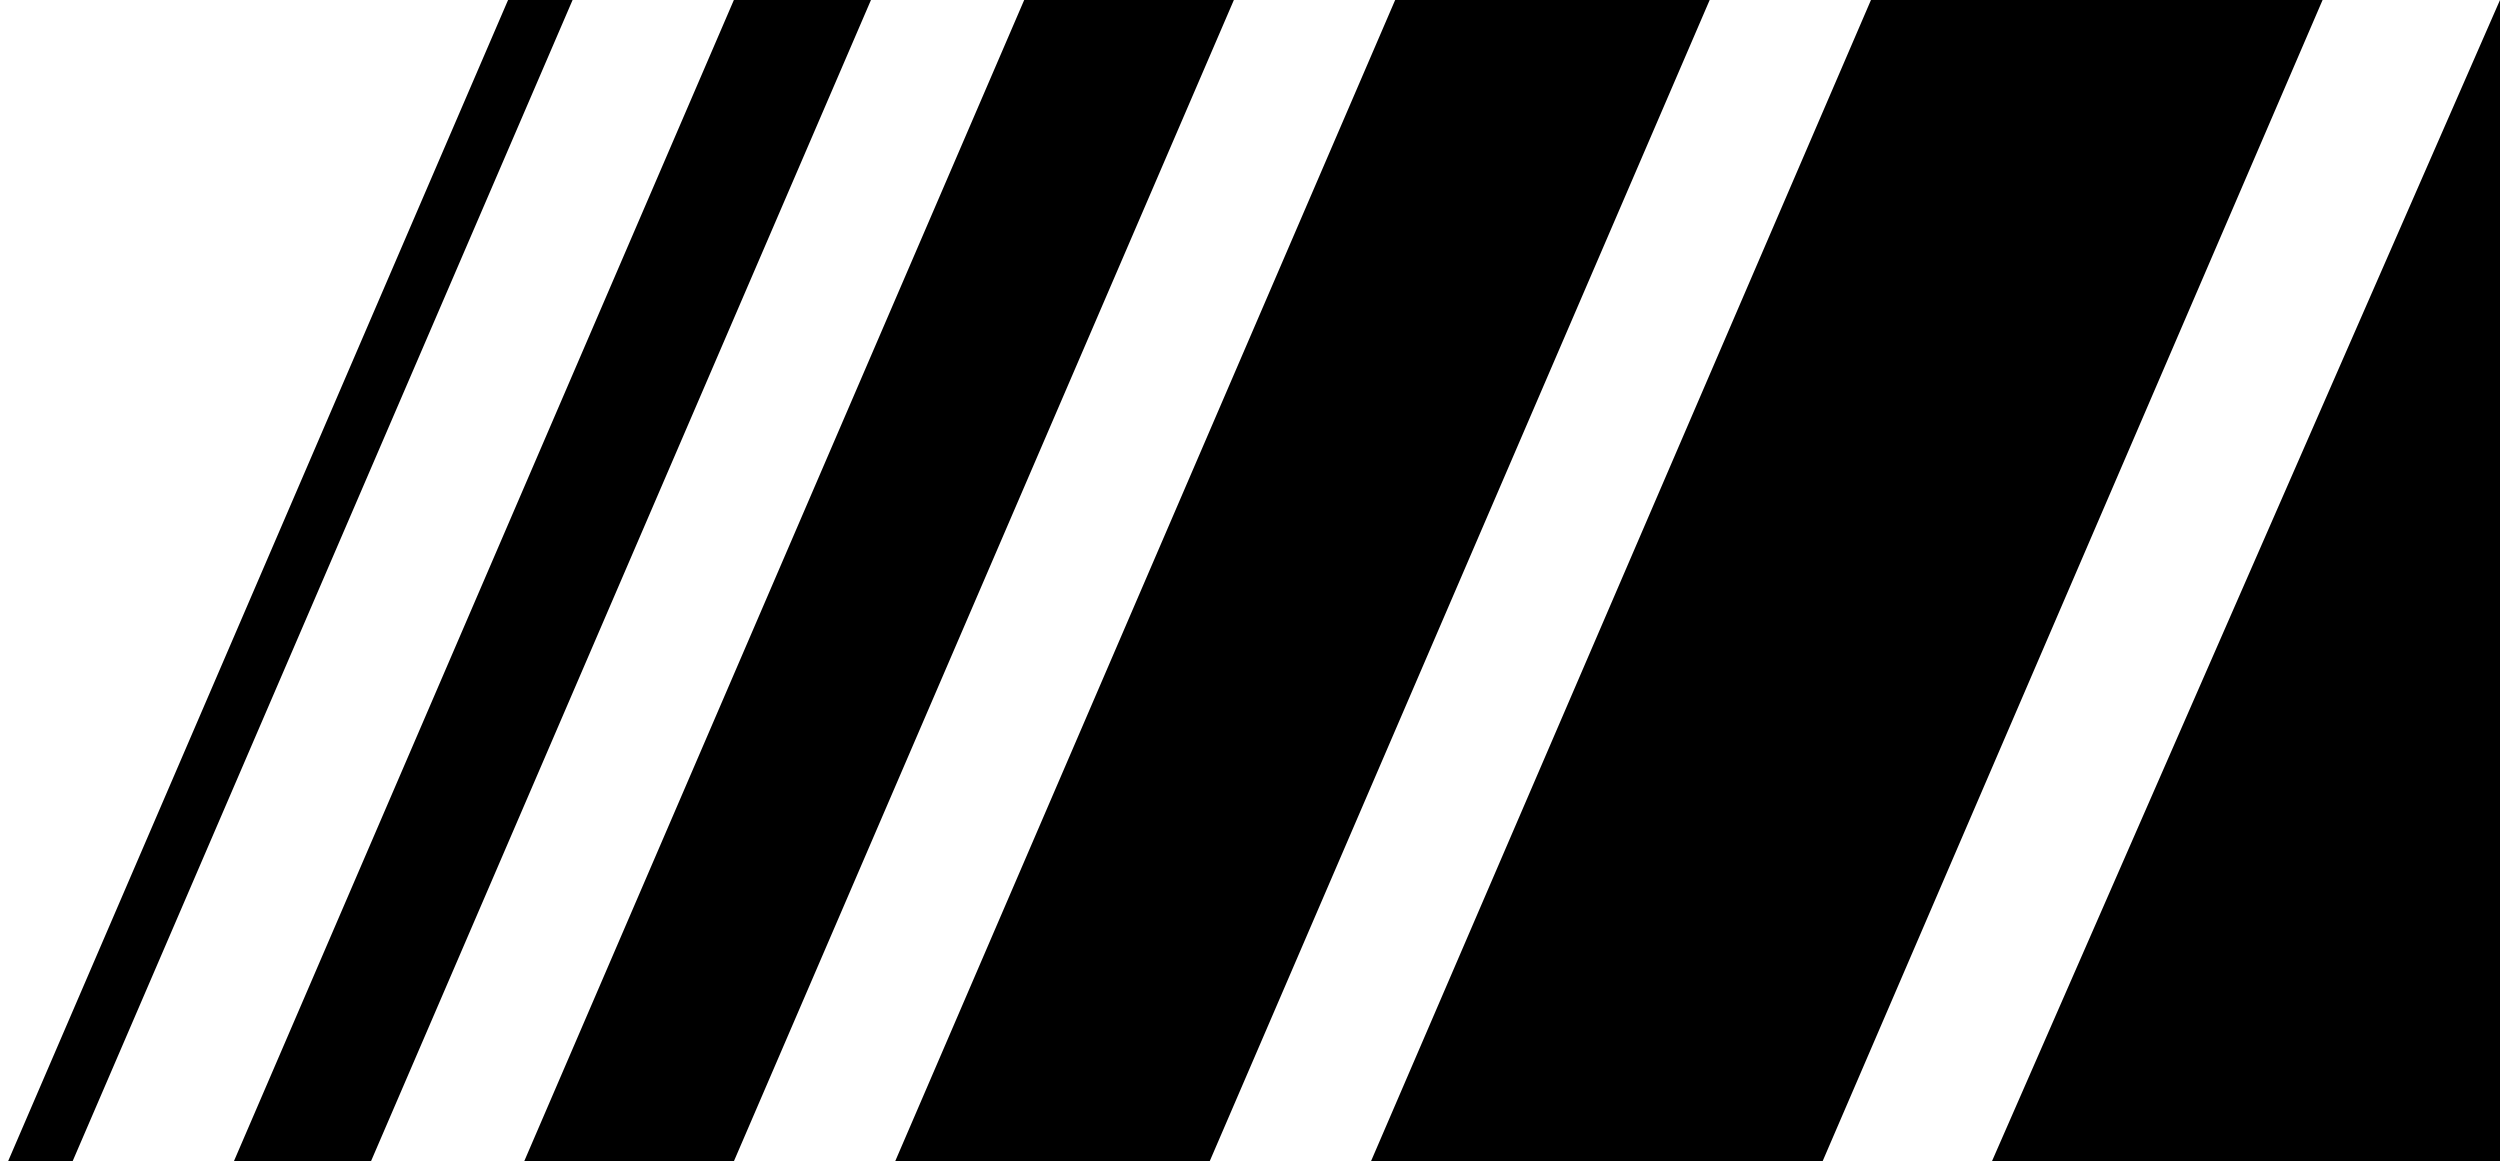 <?xml version="1.0" encoding="UTF-8"?> <svg xmlns="http://www.w3.org/2000/svg" width="155" height="72" viewBox="0 0 155 72" fill="none"><path d="M116 0L85 72H113L144 0H116Z" fill="black"></path><path d="M86.5 0L55.5 72H75L106 0H86.5Z" fill="black"></path><path d="M63.5 0L32.5 72H45.5L76.5 0H63.5Z" fill="black"></path><path d="M45.5 0L14.5 72H23L54 0H45.5Z" fill="black"></path><path d="M31.5 0L0.5 72H4.5L35.5 0H31.5Z" fill="black"></path><path d="M155 0L123.5 72H155V0Z" fill="black"></path></svg> 